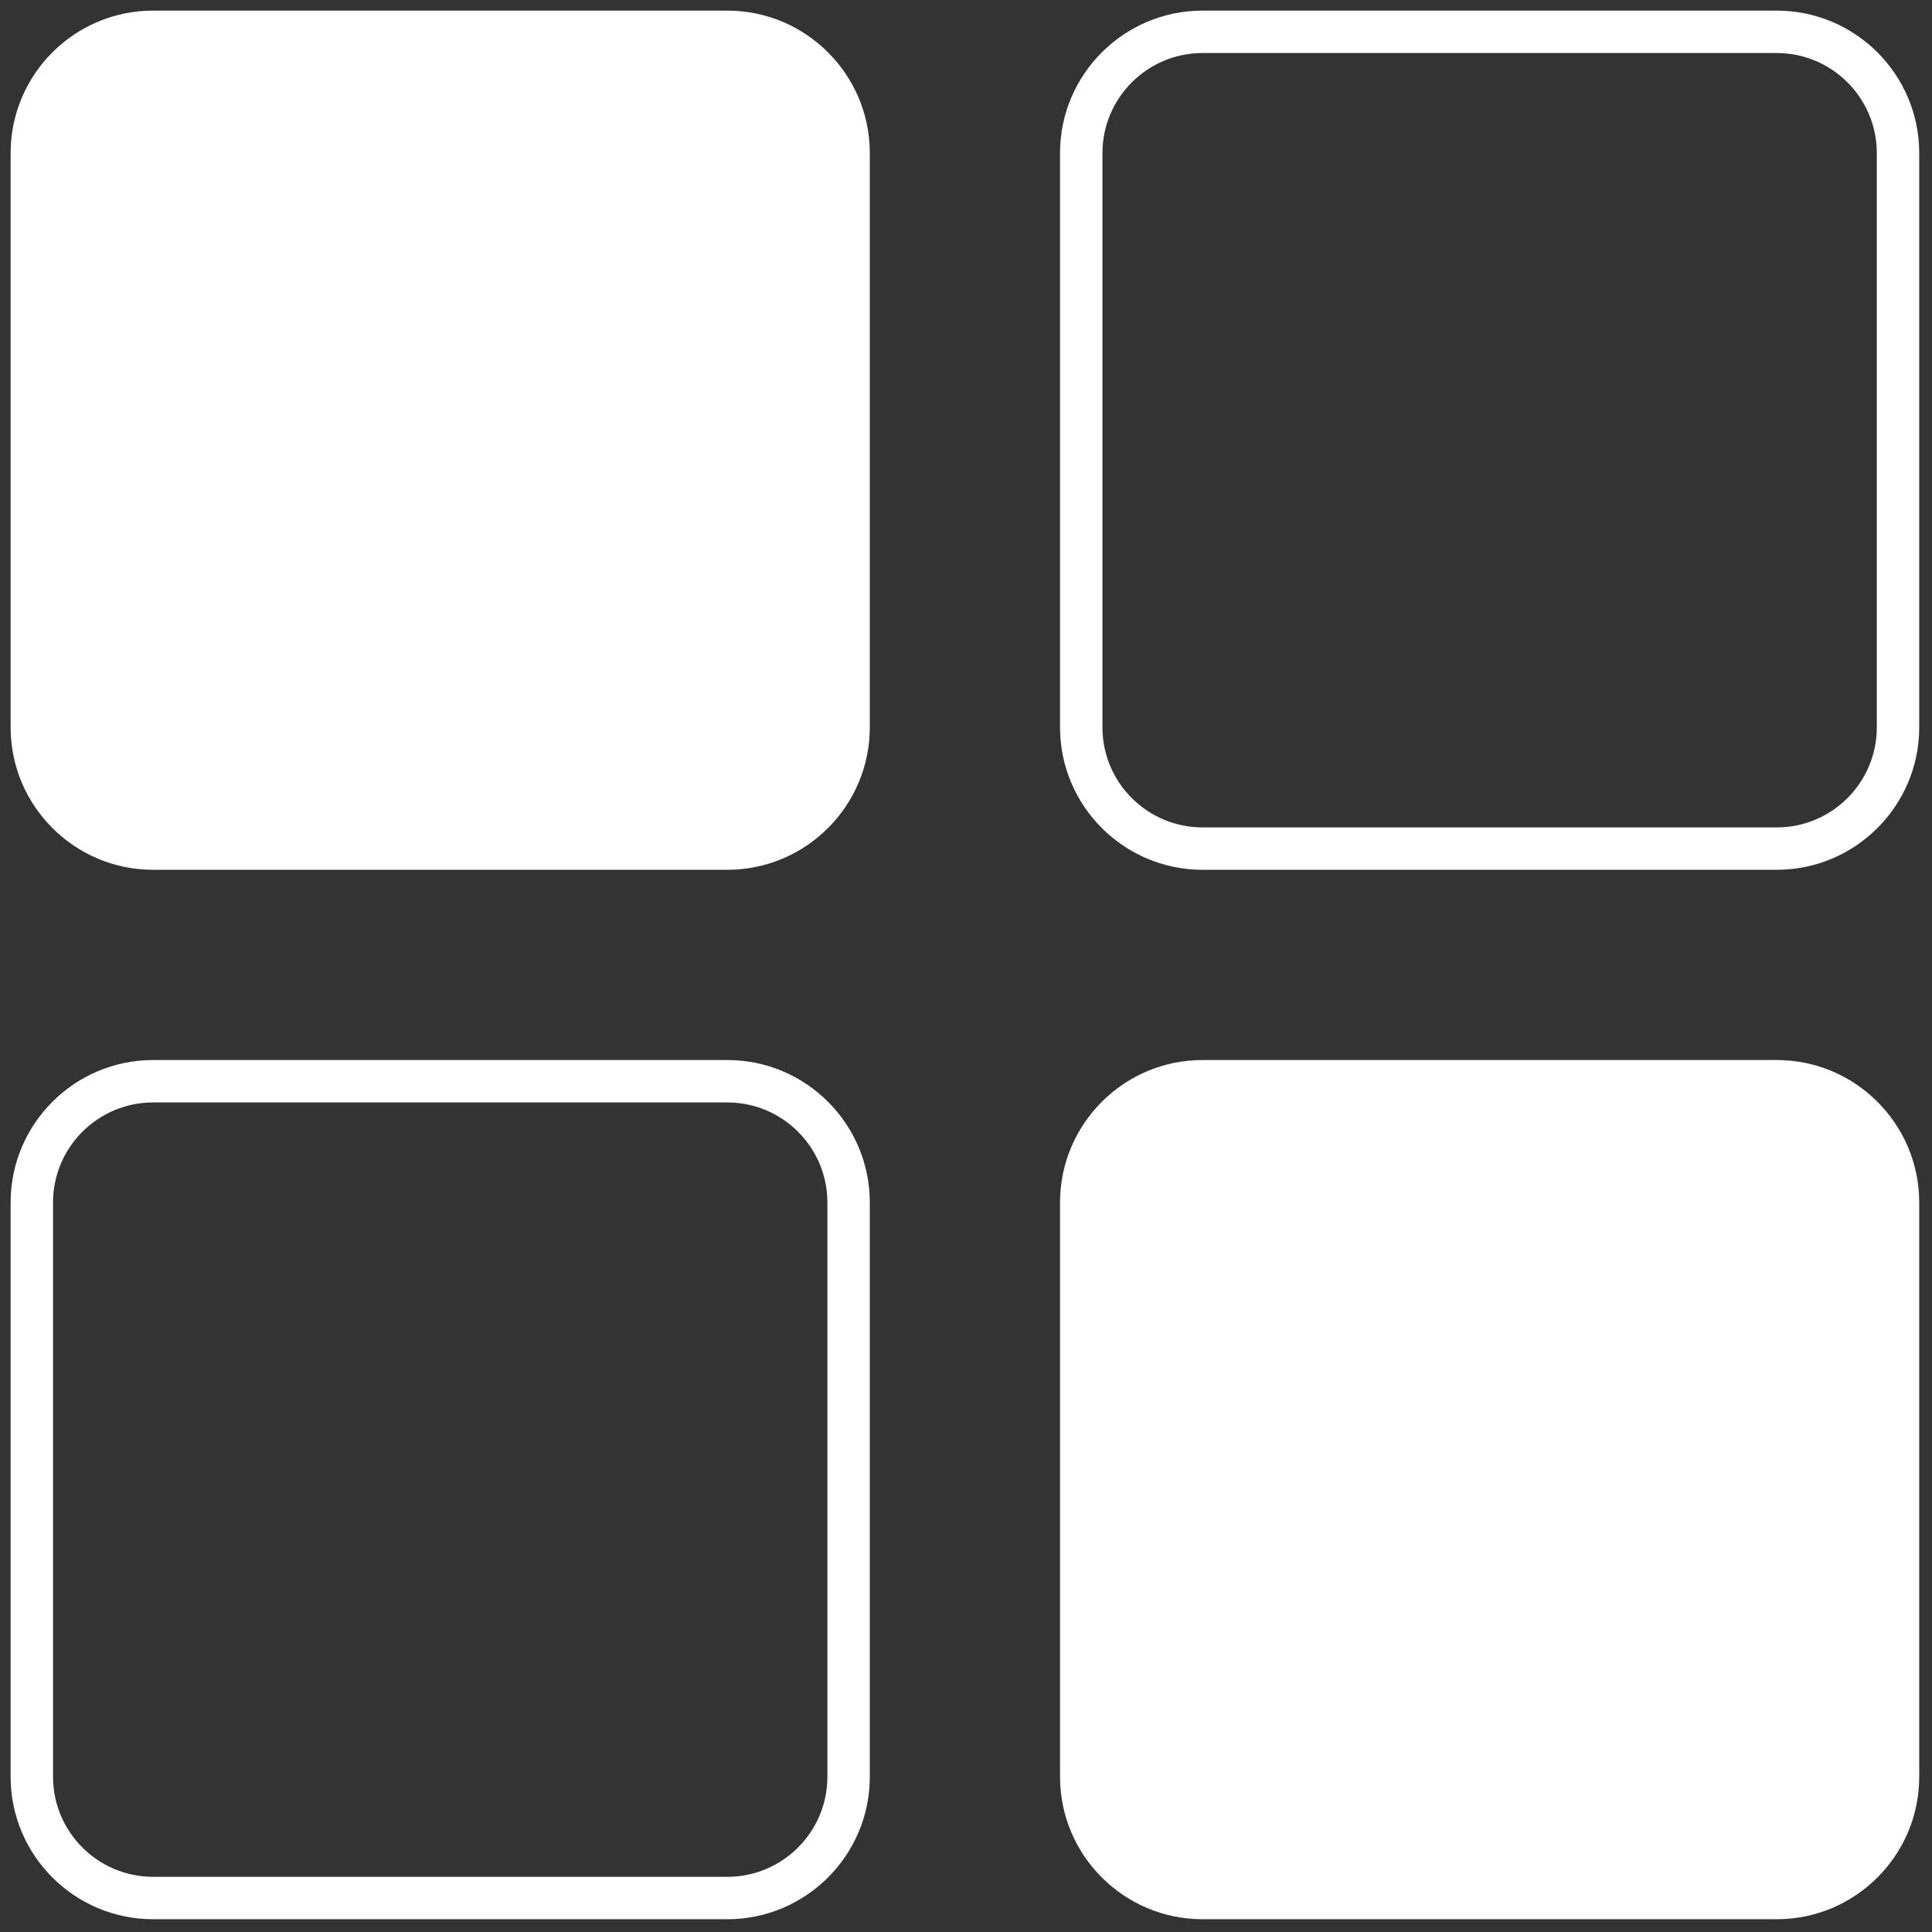 <svg xmlns="http://www.w3.org/2000/svg" xmlns:xlink="http://www.w3.org/1999/xlink" version="1.1" width="256" height="256" viewBox="0 0 256 256" xml:space="preserve">

<rect x="0" y="0" width="256" height="256" fill="#333333" stroke="none"/>

<defs>
</defs>
<g style="stroke: none; stroke-width: 0; stroke-dasharray: none; stroke-linecap: butt; stroke-linejoin: miter; stroke-miterlimit: 10; fill: none; fill-rule: nonzero; opacity: 1;" transform="translate(1.407 1.407) scale(2.81 2.81)" >
	<path d="M 33.797 40.514 H 6.717 C 3.013 40.514 0 37.501 0 33.797 V 6.717 C 0 3.013 3.013 0 6.717 0 h 27.081 c 3.704 0 6.717 3.013 6.717 6.717 v 27.081 C 40.514 37.501 37.501 40.514 33.797 40.514 z" style="stroke: none; stroke-width: 1; stroke-dasharray: none; stroke-linecap: butt; stroke-linejoin: miter; stroke-miterlimit: 10; fill: rgb(255,255,255); fill-rule: nonzero; opacity: 1;" transform=" matrix(1 0 0 1 0 0) " stroke-linecap="round" />
	<path d="M 83.283 40.514 h -27.08 c -3.704 0 -6.718 -3.013 -6.718 -6.717 V 6.717 C 49.485 3.013 52.499 0 56.203 0 h 27.08 C 86.987 0 90 3.013 90 6.717 v 27.081 C 90 37.501 86.987 40.514 83.283 40.514 z M 56.203 2 c -2.602 0 -4.718 2.116 -4.718 4.717 v 27.081 c 0 2.601 2.116 4.717 4.718 4.717 h 27.08 c 2.601 0 4.717 -2.116 4.717 -4.717 V 6.717 C 88 4.116 85.884 2 83.283 2 H 56.203 z" style="stroke: none; stroke-width: 1; stroke-dasharray: none; stroke-linecap: butt; stroke-linejoin: miter; stroke-miterlimit: 10; fill: rgb(255,255,255); fill-rule: nonzero; opacity: 1;" transform=" matrix(1 0 0 1 0 0) " stroke-linecap="round" />
	<path d="M 33.797 90 H 6.717 C 3.013 90 0 86.987 0 83.283 v -27.08 c 0 -3.704 3.013 -6.718 6.717 -6.718 h 27.081 c 3.704 0 6.717 3.014 6.717 6.718 v 27.08 C 40.514 86.987 37.501 90 33.797 90 z M 6.717 51.485 C 4.116 51.485 2 53.602 2 56.203 v 27.08 C 2 85.884 4.116 88 6.717 88 h 27.081 c 2.601 0 4.717 -2.116 4.717 -4.717 v -27.08 c 0 -2.602 -2.116 -4.718 -4.717 -4.718 H 6.717 z" style="stroke: none; stroke-width: 1; stroke-dasharray: none; stroke-linecap: butt; stroke-linejoin: miter; stroke-miterlimit: 10; fill: rgb(255,255,255); fill-rule: nonzero; opacity: 1;" transform=" matrix(1 0 0 1 0 0) " stroke-linecap="round" />
	<path d="M 83.283 90 h -27.08 c -3.704 0 -6.718 -3.013 -6.718 -6.717 v -27.08 c 0 -3.704 3.014 -6.718 6.718 -6.718 h 27.08 c 3.704 0 6.717 3.014 6.717 6.718 v 27.08 C 90 86.987 86.987 90 83.283 90 z" style="stroke: none; stroke-width: 1; stroke-dasharray: none; stroke-linecap: butt; stroke-linejoin: miter; stroke-miterlimit: 10; fill: rgb(255,255,255); fill-rule: nonzero; opacity: 1;" transform=" matrix(1 0 0 1 0 0) " stroke-linecap="round" />
</g>
</svg>